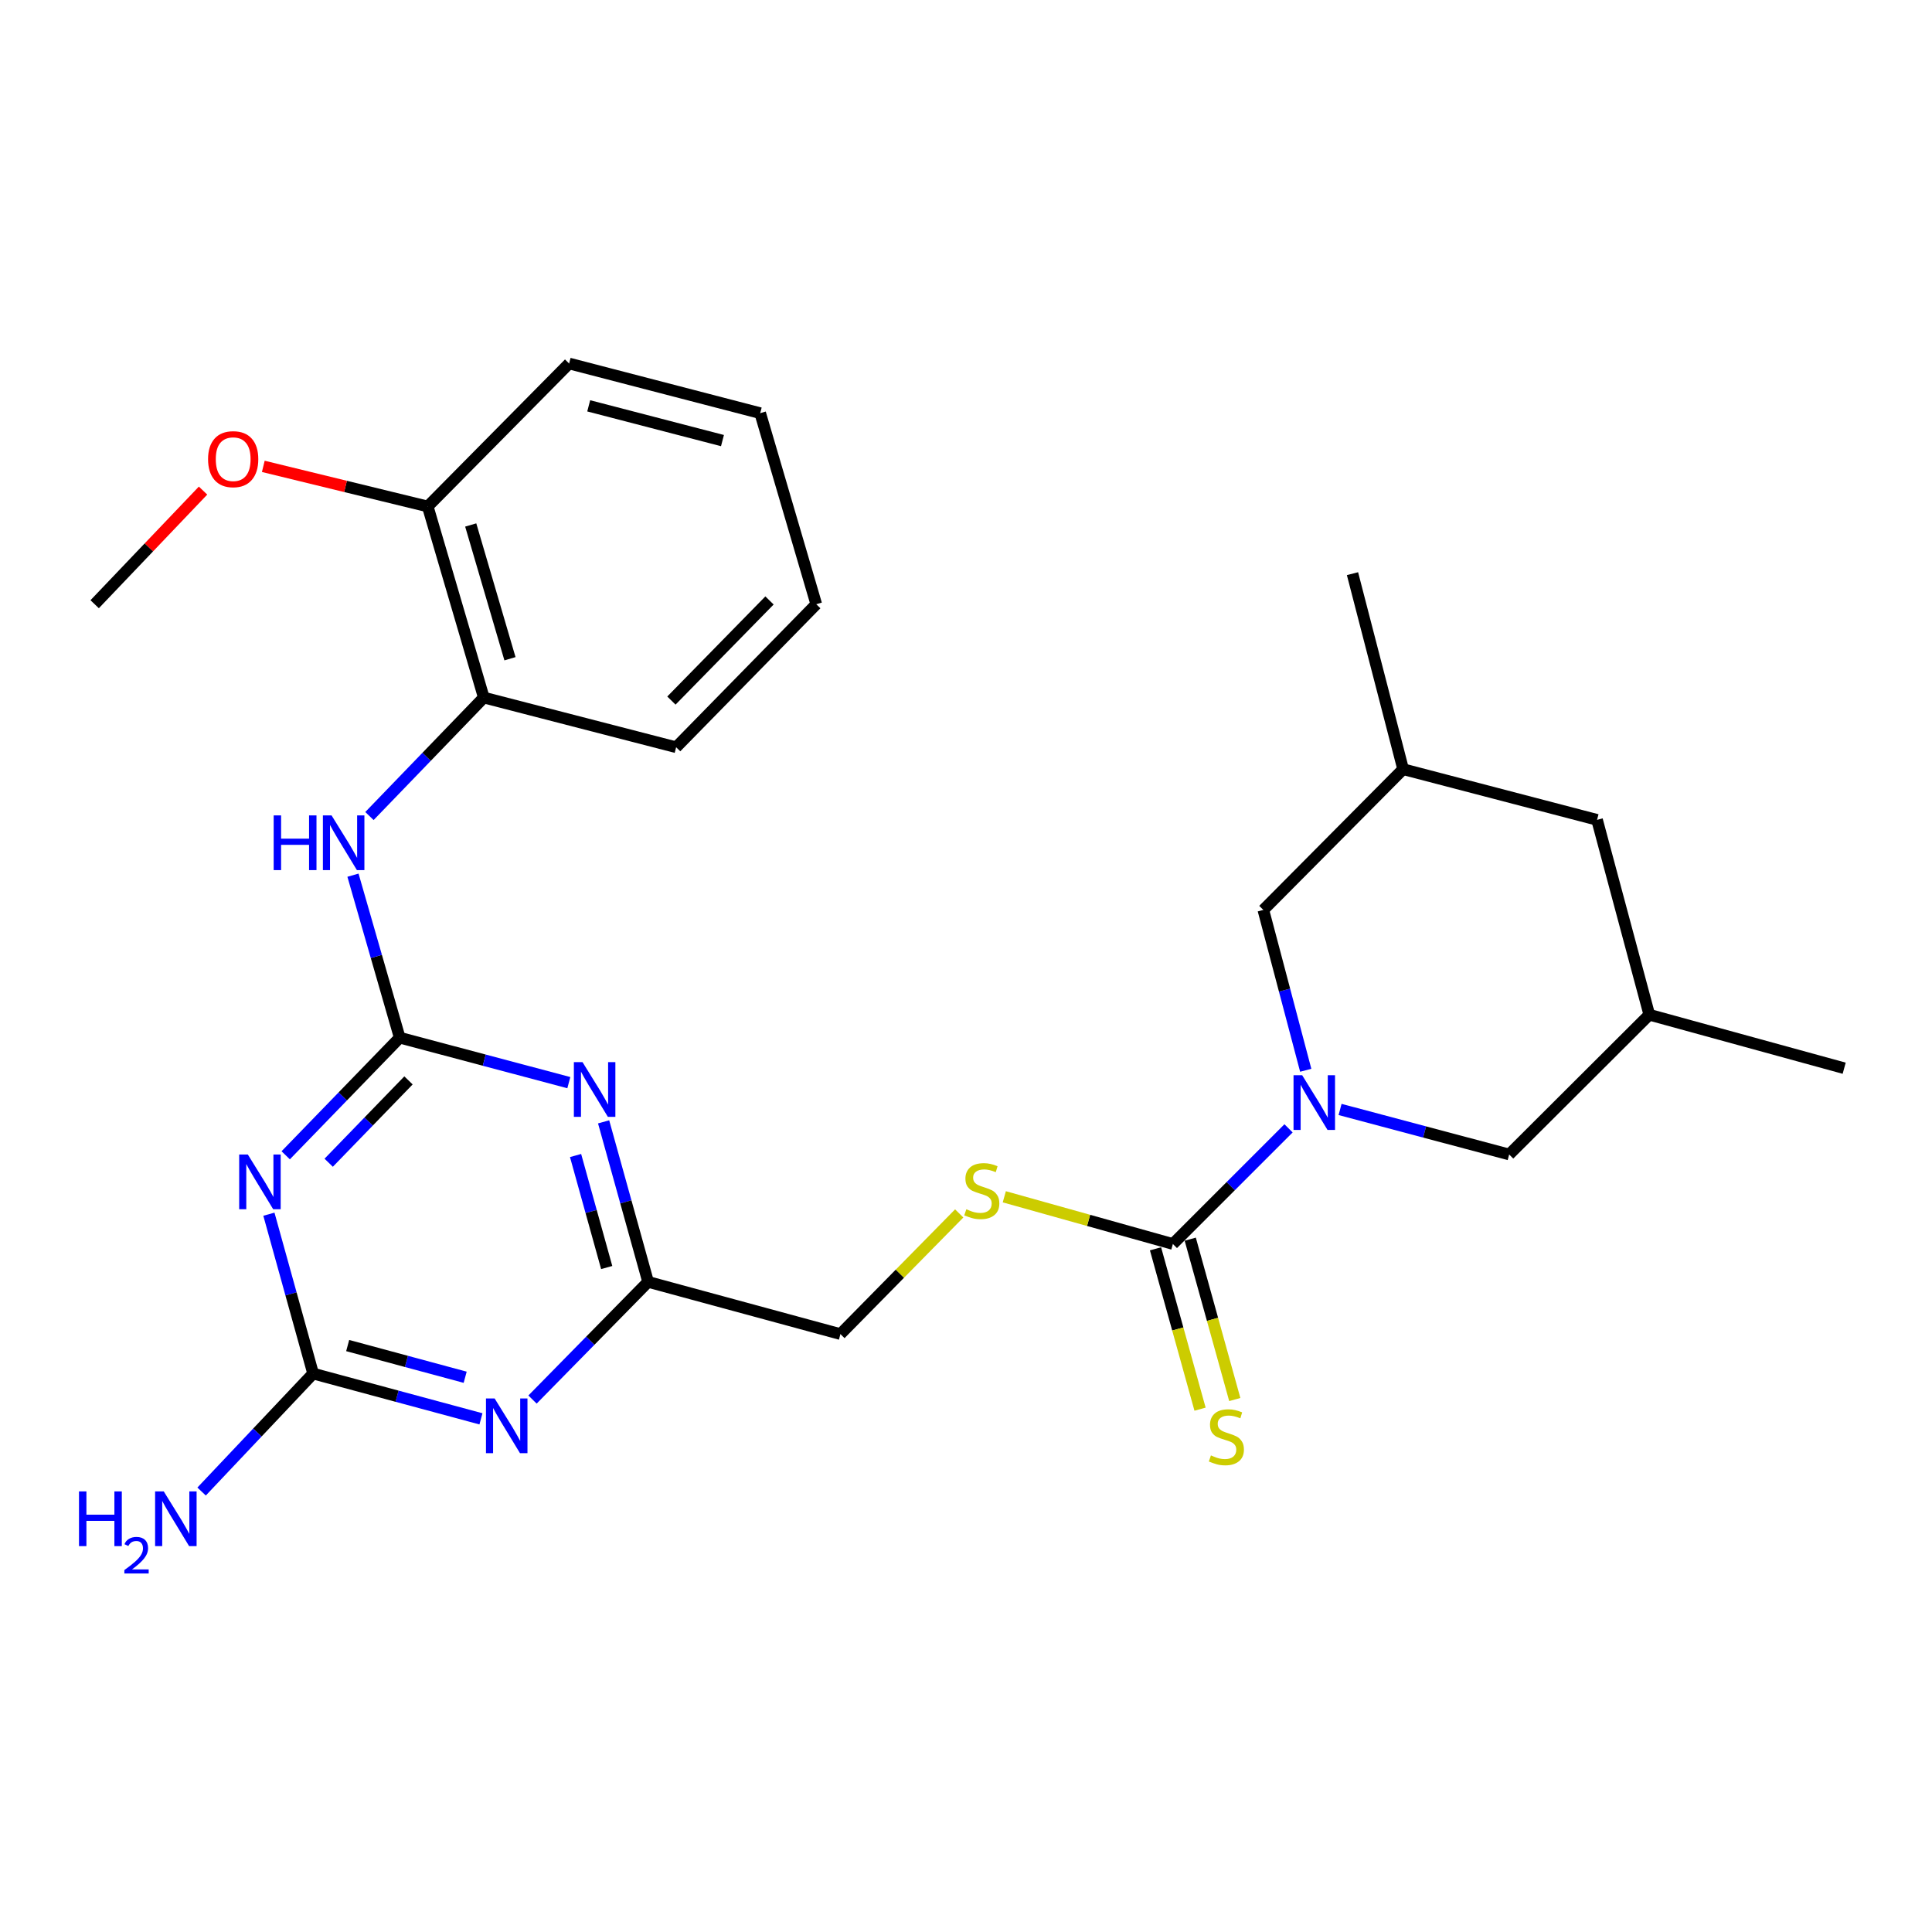 <?xml version='1.0' encoding='iso-8859-1'?>
<svg version='1.1' baseProfile='full'
              xmlns='http://www.w3.org/2000/svg'
                      xmlns:rdkit='http://www.rdkit.org/xml'
                      xmlns:xlink='http://www.w3.org/1999/xlink'
                  xml:space='preserve'
width='1000px' height='1000px' viewBox='0 0 1000 1000'>
<!-- END OF HEADER -->
<rect style='opacity:1.0;fill:#FFFFFF;stroke:none' width='1000' height='1000' x='0' y='0'> </rect>
<path class='bond-0' d='M 206.892,537.095 L 177.385,567.535' style='fill:none;fill-rule:evenodd;stroke:#000000;stroke-width:6px;stroke-linecap:butt;stroke-linejoin:miter;stroke-opacity:1' />
<path class='bond-0' d='M 177.385,567.535 L 147.879,597.976' style='fill:none;fill-rule:evenodd;stroke:#0000FF;stroke-width:6px;stroke-linecap:butt;stroke-linejoin:miter;stroke-opacity:1' />
<path class='bond-0' d='M 211.435,559.211 L 190.781,580.52' style='fill:none;fill-rule:evenodd;stroke:#000000;stroke-width:6px;stroke-linecap:butt;stroke-linejoin:miter;stroke-opacity:1' />
<path class='bond-0' d='M 190.781,580.52 L 170.126,601.828' style='fill:none;fill-rule:evenodd;stroke:#0000FF;stroke-width:6px;stroke-linecap:butt;stroke-linejoin:miter;stroke-opacity:1' />
<path class='bond-2' d='M 206.892,537.095 L 250.659,548.736' style='fill:none;fill-rule:evenodd;stroke:#000000;stroke-width:6px;stroke-linecap:butt;stroke-linejoin:miter;stroke-opacity:1' />
<path class='bond-2' d='M 250.659,548.736 L 294.426,560.377' style='fill:none;fill-rule:evenodd;stroke:#0000FF;stroke-width:6px;stroke-linecap:butt;stroke-linejoin:miter;stroke-opacity:1' />
<path class='bond-7' d='M 206.892,537.095 L 194.796,495.045' style='fill:none;fill-rule:evenodd;stroke:#000000;stroke-width:6px;stroke-linecap:butt;stroke-linejoin:miter;stroke-opacity:1' />
<path class='bond-7' d='M 194.796,495.045 L 182.7,452.995' style='fill:none;fill-rule:evenodd;stroke:#0000FF;stroke-width:6px;stroke-linecap:butt;stroke-linejoin:miter;stroke-opacity:1' />
<path class='bond-5' d='M 139.183,628.471 L 150.625,669.712' style='fill:none;fill-rule:evenodd;stroke:#0000FF;stroke-width:6px;stroke-linecap:butt;stroke-linejoin:miter;stroke-opacity:1' />
<path class='bond-5' d='M 150.625,669.712 L 162.067,710.952' style='fill:none;fill-rule:evenodd;stroke:#000000;stroke-width:6px;stroke-linecap:butt;stroke-linejoin:miter;stroke-opacity:1' />
<path class='bond-1' d='M 666.943,584.031 L 637.011,613.959' style='fill:none;fill-rule:evenodd;stroke:#0000FF;stroke-width:6px;stroke-linecap:butt;stroke-linejoin:miter;stroke-opacity:1' />
<path class='bond-1' d='M 637.011,613.959 L 607.08,643.886' style='fill:none;fill-rule:evenodd;stroke:#000000;stroke-width:6px;stroke-linecap:butt;stroke-linejoin:miter;stroke-opacity:1' />
<path class='bond-10' d='M 675.845,553.967 L 664.875,512.475' style='fill:none;fill-rule:evenodd;stroke:#0000FF;stroke-width:6px;stroke-linecap:butt;stroke-linejoin:miter;stroke-opacity:1' />
<path class='bond-10' d='M 664.875,512.475 L 653.904,470.982' style='fill:none;fill-rule:evenodd;stroke:#000000;stroke-width:6px;stroke-linecap:butt;stroke-linejoin:miter;stroke-opacity:1' />
<path class='bond-11' d='M 693.62,574.259 L 737.382,585.909' style='fill:none;fill-rule:evenodd;stroke:#0000FF;stroke-width:6px;stroke-linecap:butt;stroke-linejoin:miter;stroke-opacity:1' />
<path class='bond-11' d='M 737.382,585.909 L 781.144,597.559' style='fill:none;fill-rule:evenodd;stroke:#000000;stroke-width:6px;stroke-linecap:butt;stroke-linejoin:miter;stroke-opacity:1' />
<path class='bond-6' d='M 312.431,580.671 L 323.944,622.083' style='fill:none;fill-rule:evenodd;stroke:#0000FF;stroke-width:6px;stroke-linecap:butt;stroke-linejoin:miter;stroke-opacity:1' />
<path class='bond-6' d='M 323.944,622.083 L 335.458,663.495' style='fill:none;fill-rule:evenodd;stroke:#000000;stroke-width:6px;stroke-linecap:butt;stroke-linejoin:miter;stroke-opacity:1' />
<path class='bond-6' d='M 297.911,598.092 L 305.971,627.08' style='fill:none;fill-rule:evenodd;stroke:#0000FF;stroke-width:6px;stroke-linecap:butt;stroke-linejoin:miter;stroke-opacity:1' />
<path class='bond-6' d='M 305.971,627.08 L 314.03,656.069' style='fill:none;fill-rule:evenodd;stroke:#000000;stroke-width:6px;stroke-linecap:butt;stroke-linejoin:miter;stroke-opacity:1' />
<path class='bond-3' d='M 275.628,724.401 L 305.543,693.948' style='fill:none;fill-rule:evenodd;stroke:#0000FF;stroke-width:6px;stroke-linecap:butt;stroke-linejoin:miter;stroke-opacity:1' />
<path class='bond-3' d='M 305.543,693.948 L 335.458,663.495' style='fill:none;fill-rule:evenodd;stroke:#000000;stroke-width:6px;stroke-linecap:butt;stroke-linejoin:miter;stroke-opacity:1' />
<path class='bond-27' d='M 248.942,734.394 L 205.505,722.673' style='fill:none;fill-rule:evenodd;stroke:#0000FF;stroke-width:6px;stroke-linecap:butt;stroke-linejoin:miter;stroke-opacity:1' />
<path class='bond-27' d='M 205.505,722.673 L 162.067,710.952' style='fill:none;fill-rule:evenodd;stroke:#000000;stroke-width:6px;stroke-linecap:butt;stroke-linejoin:miter;stroke-opacity:1' />
<path class='bond-27' d='M 240.771,712.866 L 210.365,704.662' style='fill:none;fill-rule:evenodd;stroke:#0000FF;stroke-width:6px;stroke-linecap:butt;stroke-linejoin:miter;stroke-opacity:1' />
<path class='bond-27' d='M 210.365,704.662 L 179.958,696.457' style='fill:none;fill-rule:evenodd;stroke:#000000;stroke-width:6px;stroke-linecap:butt;stroke-linejoin:miter;stroke-opacity:1' />
<path class='bond-4' d='M 607.08,643.886 L 563.451,631.671' style='fill:none;fill-rule:evenodd;stroke:#000000;stroke-width:6px;stroke-linecap:butt;stroke-linejoin:miter;stroke-opacity:1' />
<path class='bond-4' d='M 563.451,631.671 L 519.823,619.455' style='fill:none;fill-rule:evenodd;stroke:#CCCC00;stroke-width:6px;stroke-linecap:butt;stroke-linejoin:miter;stroke-opacity:1' />
<path class='bond-12' d='M 598.092,646.382 L 609.618,687.885' style='fill:none;fill-rule:evenodd;stroke:#000000;stroke-width:6px;stroke-linecap:butt;stroke-linejoin:miter;stroke-opacity:1' />
<path class='bond-12' d='M 609.618,687.885 L 621.145,729.388' style='fill:none;fill-rule:evenodd;stroke:#CCCC00;stroke-width:6px;stroke-linecap:butt;stroke-linejoin:miter;stroke-opacity:1' />
<path class='bond-12' d='M 616.067,641.39 L 627.593,682.893' style='fill:none;fill-rule:evenodd;stroke:#000000;stroke-width:6px;stroke-linecap:butt;stroke-linejoin:miter;stroke-opacity:1' />
<path class='bond-12' d='M 627.593,682.893 L 639.12,724.396' style='fill:none;fill-rule:evenodd;stroke:#CCCC00;stroke-width:6px;stroke-linecap:butt;stroke-linejoin:miter;stroke-opacity:1' />
<path class='bond-15' d='M 162.067,710.952 L 133.207,741.484' style='fill:none;fill-rule:evenodd;stroke:#000000;stroke-width:6px;stroke-linecap:butt;stroke-linejoin:miter;stroke-opacity:1' />
<path class='bond-15' d='M 133.207,741.484 L 104.347,772.015' style='fill:none;fill-rule:evenodd;stroke:#0000FF;stroke-width:6px;stroke-linecap:butt;stroke-linejoin:miter;stroke-opacity:1' />
<path class='bond-14' d='M 335.458,663.495 L 435.005,690.525' style='fill:none;fill-rule:evenodd;stroke:#000000;stroke-width:6px;stroke-linecap:butt;stroke-linejoin:miter;stroke-opacity:1' />
<path class='bond-9' d='M 191.224,422.377 L 220.817,391.714' style='fill:none;fill-rule:evenodd;stroke:#0000FF;stroke-width:6px;stroke-linecap:butt;stroke-linejoin:miter;stroke-opacity:1' />
<path class='bond-9' d='M 220.817,391.714 L 250.41,361.051' style='fill:none;fill-rule:evenodd;stroke:#000000;stroke-width:6px;stroke-linecap:butt;stroke-linejoin:miter;stroke-opacity:1' />
<path class='bond-8' d='M 496.488,628.066 L 465.746,659.296' style='fill:none;fill-rule:evenodd;stroke:#CCCC00;stroke-width:6px;stroke-linecap:butt;stroke-linejoin:miter;stroke-opacity:1' />
<path class='bond-8' d='M 465.746,659.296 L 435.005,690.525' style='fill:none;fill-rule:evenodd;stroke:#000000;stroke-width:6px;stroke-linecap:butt;stroke-linejoin:miter;stroke-opacity:1' />
<path class='bond-13' d='M 250.41,361.051 L 221.391,262.146' style='fill:none;fill-rule:evenodd;stroke:#000000;stroke-width:6px;stroke-linecap:butt;stroke-linejoin:miter;stroke-opacity:1' />
<path class='bond-13' d='M 263.958,340.963 L 243.645,271.73' style='fill:none;fill-rule:evenodd;stroke:#000000;stroke-width:6px;stroke-linecap:butt;stroke-linejoin:miter;stroke-opacity:1' />
<path class='bond-20' d='M 250.41,361.051 L 349.968,386.774' style='fill:none;fill-rule:evenodd;stroke:#000000;stroke-width:6px;stroke-linecap:butt;stroke-linejoin:miter;stroke-opacity:1' />
<path class='bond-17' d='M 653.904,470.982 L 726.256,398.133' style='fill:none;fill-rule:evenodd;stroke:#000000;stroke-width:6px;stroke-linecap:butt;stroke-linejoin:miter;stroke-opacity:1' />
<path class='bond-16' d='M 781.144,597.559 L 853.672,525.218' style='fill:none;fill-rule:evenodd;stroke:#000000;stroke-width:6px;stroke-linecap:butt;stroke-linejoin:miter;stroke-opacity:1' />
<path class='bond-19' d='M 221.391,262.146 L 178.838,251.767' style='fill:none;fill-rule:evenodd;stroke:#000000;stroke-width:6px;stroke-linecap:butt;stroke-linejoin:miter;stroke-opacity:1' />
<path class='bond-19' d='M 178.838,251.767 L 136.285,241.387' style='fill:none;fill-rule:evenodd;stroke:#FF0000;stroke-width:6px;stroke-linecap:butt;stroke-linejoin:miter;stroke-opacity:1' />
<path class='bond-21' d='M 221.391,262.146 L 294.572,188.147' style='fill:none;fill-rule:evenodd;stroke:#000000;stroke-width:6px;stroke-linecap:butt;stroke-linejoin:miter;stroke-opacity:1' />
<path class='bond-18' d='M 853.672,525.218 L 826.632,424.354' style='fill:none;fill-rule:evenodd;stroke:#000000;stroke-width:6px;stroke-linecap:butt;stroke-linejoin:miter;stroke-opacity:1' />
<path class='bond-23' d='M 853.672,525.218 L 954.545,552.91' style='fill:none;fill-rule:evenodd;stroke:#000000;stroke-width:6px;stroke-linecap:butt;stroke-linejoin:miter;stroke-opacity:1' />
<path class='bond-22' d='M 726.256,398.133 L 700.045,296.928' style='fill:none;fill-rule:evenodd;stroke:#000000;stroke-width:6px;stroke-linecap:butt;stroke-linejoin:miter;stroke-opacity:1' />
<path class='bond-29' d='M 726.256,398.133 L 826.632,424.354' style='fill:none;fill-rule:evenodd;stroke:#000000;stroke-width:6px;stroke-linecap:butt;stroke-linejoin:miter;stroke-opacity:1' />
<path class='bond-24' d='M 105.097,253.933 L 77.046,283.339' style='fill:none;fill-rule:evenodd;stroke:#FF0000;stroke-width:6px;stroke-linecap:butt;stroke-linejoin:miter;stroke-opacity:1' />
<path class='bond-24' d='M 77.046,283.339 L 48.995,312.744' style='fill:none;fill-rule:evenodd;stroke:#000000;stroke-width:6px;stroke-linecap:butt;stroke-linejoin:miter;stroke-opacity:1' />
<path class='bond-25' d='M 349.968,386.774 L 422.495,312.744' style='fill:none;fill-rule:evenodd;stroke:#000000;stroke-width:6px;stroke-linecap:butt;stroke-linejoin:miter;stroke-opacity:1' />
<path class='bond-25' d='M 347.521,362.614 L 398.29,310.793' style='fill:none;fill-rule:evenodd;stroke:#000000;stroke-width:6px;stroke-linecap:butt;stroke-linejoin:miter;stroke-opacity:1' />
<path class='bond-28' d='M 294.572,188.147 L 393.476,213.85' style='fill:none;fill-rule:evenodd;stroke:#000000;stroke-width:6px;stroke-linecap:butt;stroke-linejoin:miter;stroke-opacity:1' />
<path class='bond-28' d='M 304.715,210.058 L 373.948,228.05' style='fill:none;fill-rule:evenodd;stroke:#000000;stroke-width:6px;stroke-linecap:butt;stroke-linejoin:miter;stroke-opacity:1' />
<path class='bond-26' d='M 422.495,312.744 L 393.476,213.85' style='fill:none;fill-rule:evenodd;stroke:#000000;stroke-width:6px;stroke-linecap:butt;stroke-linejoin:miter;stroke-opacity:1' />
<path  class='atom-1' d='M 128.28 597.577
L 137.56 612.577
Q 138.48 614.057, 139.96 616.737
Q 141.44 619.417, 141.52 619.577
L 141.52 597.577
L 145.28 597.577
L 145.28 625.897
L 141.4 625.897
L 131.44 609.497
Q 130.28 607.577, 129.04 605.377
Q 127.84 603.177, 127.48 602.497
L 127.48 625.897
L 123.8 625.897
L 123.8 597.577
L 128.28 597.577
' fill='#0000FF'/>
<path  class='atom-2' d='M 674.011 556.546
L 683.291 571.546
Q 684.211 573.026, 685.691 575.706
Q 687.171 578.386, 687.251 578.546
L 687.251 556.546
L 691.011 556.546
L 691.011 584.866
L 687.131 584.866
L 677.171 568.466
Q 676.011 566.546, 674.771 564.346
Q 673.571 562.146, 673.211 561.466
L 673.211 584.866
L 669.531 584.866
L 669.531 556.546
L 674.011 556.546
' fill='#0000FF'/>
<path  class='atom-3' d='M 301.516 549.767
L 310.796 564.767
Q 311.716 566.247, 313.196 568.927
Q 314.676 571.607, 314.756 571.767
L 314.756 549.767
L 318.516 549.767
L 318.516 578.087
L 314.636 578.087
L 304.676 561.687
Q 303.516 559.767, 302.276 557.567
Q 301.076 555.367, 300.716 554.687
L 300.716 578.087
L 297.036 578.087
L 297.036 549.767
L 301.516 549.767
' fill='#0000FF'/>
<path  class='atom-4' d='M 256.017 723.832
L 265.297 738.832
Q 266.217 740.312, 267.697 742.992
Q 269.177 745.672, 269.257 745.832
L 269.257 723.832
L 273.017 723.832
L 273.017 752.152
L 269.137 752.152
L 259.177 735.752
Q 258.017 733.832, 256.777 731.632
Q 255.577 729.432, 255.217 728.752
L 255.217 752.152
L 251.537 752.152
L 251.537 723.832
L 256.017 723.832
' fill='#0000FF'/>
<path  class='atom-8' d='M 141.652 422.051
L 145.492 422.051
L 145.492 434.091
L 159.972 434.091
L 159.972 422.051
L 163.812 422.051
L 163.812 450.371
L 159.972 450.371
L 159.972 437.291
L 145.492 437.291
L 145.492 450.371
L 141.652 450.371
L 141.652 422.051
' fill='#0000FF'/>
<path  class='atom-8' d='M 171.612 422.051
L 180.892 437.051
Q 181.812 438.531, 183.292 441.211
Q 184.772 443.891, 184.852 444.051
L 184.852 422.051
L 188.612 422.051
L 188.612 450.371
L 184.732 450.371
L 174.772 433.971
Q 173.612 432.051, 172.372 429.851
Q 171.172 427.651, 170.812 426.971
L 170.812 450.371
L 167.132 450.371
L 167.132 422.051
L 171.612 422.051
' fill='#0000FF'/>
<path  class='atom-9' d='M 500.175 625.913
Q 500.495 626.033, 501.815 626.593
Q 503.135 627.153, 504.575 627.513
Q 506.055 627.833, 507.495 627.833
Q 510.175 627.833, 511.735 626.553
Q 513.295 625.233, 513.295 622.953
Q 513.295 621.393, 512.495 620.433
Q 511.735 619.473, 510.535 618.953
Q 509.335 618.433, 507.335 617.833
Q 504.815 617.073, 503.295 616.353
Q 501.815 615.633, 500.735 614.113
Q 499.695 612.593, 499.695 610.033
Q 499.695 606.473, 502.095 604.273
Q 504.535 602.073, 509.335 602.073
Q 512.615 602.073, 516.335 603.633
L 515.415 606.713
Q 512.015 605.313, 509.455 605.313
Q 506.695 605.313, 505.175 606.473
Q 503.655 607.593, 503.695 609.553
Q 503.695 611.073, 504.455 611.993
Q 505.255 612.913, 506.375 613.433
Q 507.535 613.953, 509.455 614.553
Q 512.015 615.353, 513.535 616.153
Q 515.055 616.953, 516.135 618.593
Q 517.255 620.193, 517.255 622.953
Q 517.255 626.873, 514.615 628.993
Q 512.015 631.073, 507.655 631.073
Q 505.135 631.073, 503.215 630.513
Q 501.335 629.993, 499.095 629.073
L 500.175 625.913
' fill='#CCCC00'/>
<path  class='atom-13' d='M 626.772 753.319
Q 627.092 753.439, 628.412 753.999
Q 629.732 754.559, 631.172 754.919
Q 632.652 755.239, 634.092 755.239
Q 636.772 755.239, 638.332 753.959
Q 639.892 752.639, 639.892 750.359
Q 639.892 748.799, 639.092 747.839
Q 638.332 746.879, 637.132 746.359
Q 635.932 745.839, 633.932 745.239
Q 631.412 744.479, 629.892 743.759
Q 628.412 743.039, 627.332 741.519
Q 626.292 739.999, 626.292 737.439
Q 626.292 733.879, 628.692 731.679
Q 631.132 729.479, 635.932 729.479
Q 639.212 729.479, 642.932 731.039
L 642.012 734.119
Q 638.612 732.719, 636.052 732.719
Q 633.292 732.719, 631.772 733.879
Q 630.252 734.999, 630.292 736.959
Q 630.292 738.479, 631.052 739.399
Q 631.852 740.319, 632.972 740.839
Q 634.132 741.359, 636.052 741.959
Q 638.612 742.759, 640.132 743.559
Q 641.652 744.359, 642.732 745.999
Q 643.852 747.599, 643.852 750.359
Q 643.852 754.279, 641.212 756.399
Q 638.612 758.479, 634.252 758.479
Q 631.732 758.479, 629.812 757.919
Q 627.932 757.399, 625.692 756.479
L 626.772 753.319
' fill='#CCCC00'/>
<path  class='atom-16' d='M 40.889 771.952
L 44.728 771.952
L 44.728 783.992
L 59.209 783.992
L 59.209 771.952
L 63.048 771.952
L 63.048 800.272
L 59.209 800.272
L 59.209 787.192
L 44.728 787.192
L 44.728 800.272
L 40.889 800.272
L 40.889 771.952
' fill='#0000FF'/>
<path  class='atom-16' d='M 64.421 799.279
Q 65.108 797.51, 66.745 796.533
Q 68.381 795.53, 70.652 795.53
Q 73.477 795.53, 75.061 797.061
Q 76.644 798.592, 76.644 801.312
Q 76.644 804.084, 74.585 806.671
Q 72.552 809.258, 68.329 812.32
L 76.961 812.32
L 76.961 814.432
L 64.368 814.432
L 64.368 812.664
Q 67.853 810.182, 69.912 808.334
Q 71.998 806.486, 73.001 804.823
Q 74.004 803.16, 74.004 801.444
Q 74.004 799.648, 73.107 798.645
Q 72.209 797.642, 70.652 797.642
Q 69.147 797.642, 68.144 798.249
Q 67.141 798.856, 66.428 800.203
L 64.421 799.279
' fill='#0000FF'/>
<path  class='atom-16' d='M 84.761 771.952
L 94.041 786.952
Q 94.961 788.432, 96.441 791.112
Q 97.921 793.792, 98.001 793.952
L 98.001 771.952
L 101.761 771.952
L 101.761 800.272
L 97.881 800.272
L 87.921 783.872
Q 86.761 781.952, 85.521 779.752
Q 84.321 777.552, 83.961 776.872
L 83.961 800.272
L 80.281 800.272
L 80.281 771.952
L 84.761 771.952
' fill='#0000FF'/>
<path  class='atom-20' d='M 107.694 237.664
Q 107.694 230.864, 111.054 227.064
Q 114.414 223.264, 120.694 223.264
Q 126.974 223.264, 130.334 227.064
Q 133.694 230.864, 133.694 237.664
Q 133.694 244.544, 130.294 248.464
Q 126.894 252.344, 120.694 252.344
Q 114.454 252.344, 111.054 248.464
Q 107.694 244.584, 107.694 237.664
M 120.694 249.144
Q 125.014 249.144, 127.334 246.264
Q 129.694 243.344, 129.694 237.664
Q 129.694 232.104, 127.334 229.304
Q 125.014 226.464, 120.694 226.464
Q 116.374 226.464, 114.014 229.264
Q 111.694 232.064, 111.694 237.664
Q 111.694 243.384, 114.014 246.264
Q 116.374 249.144, 120.694 249.144
' fill='#FF0000'/>
</svg>
